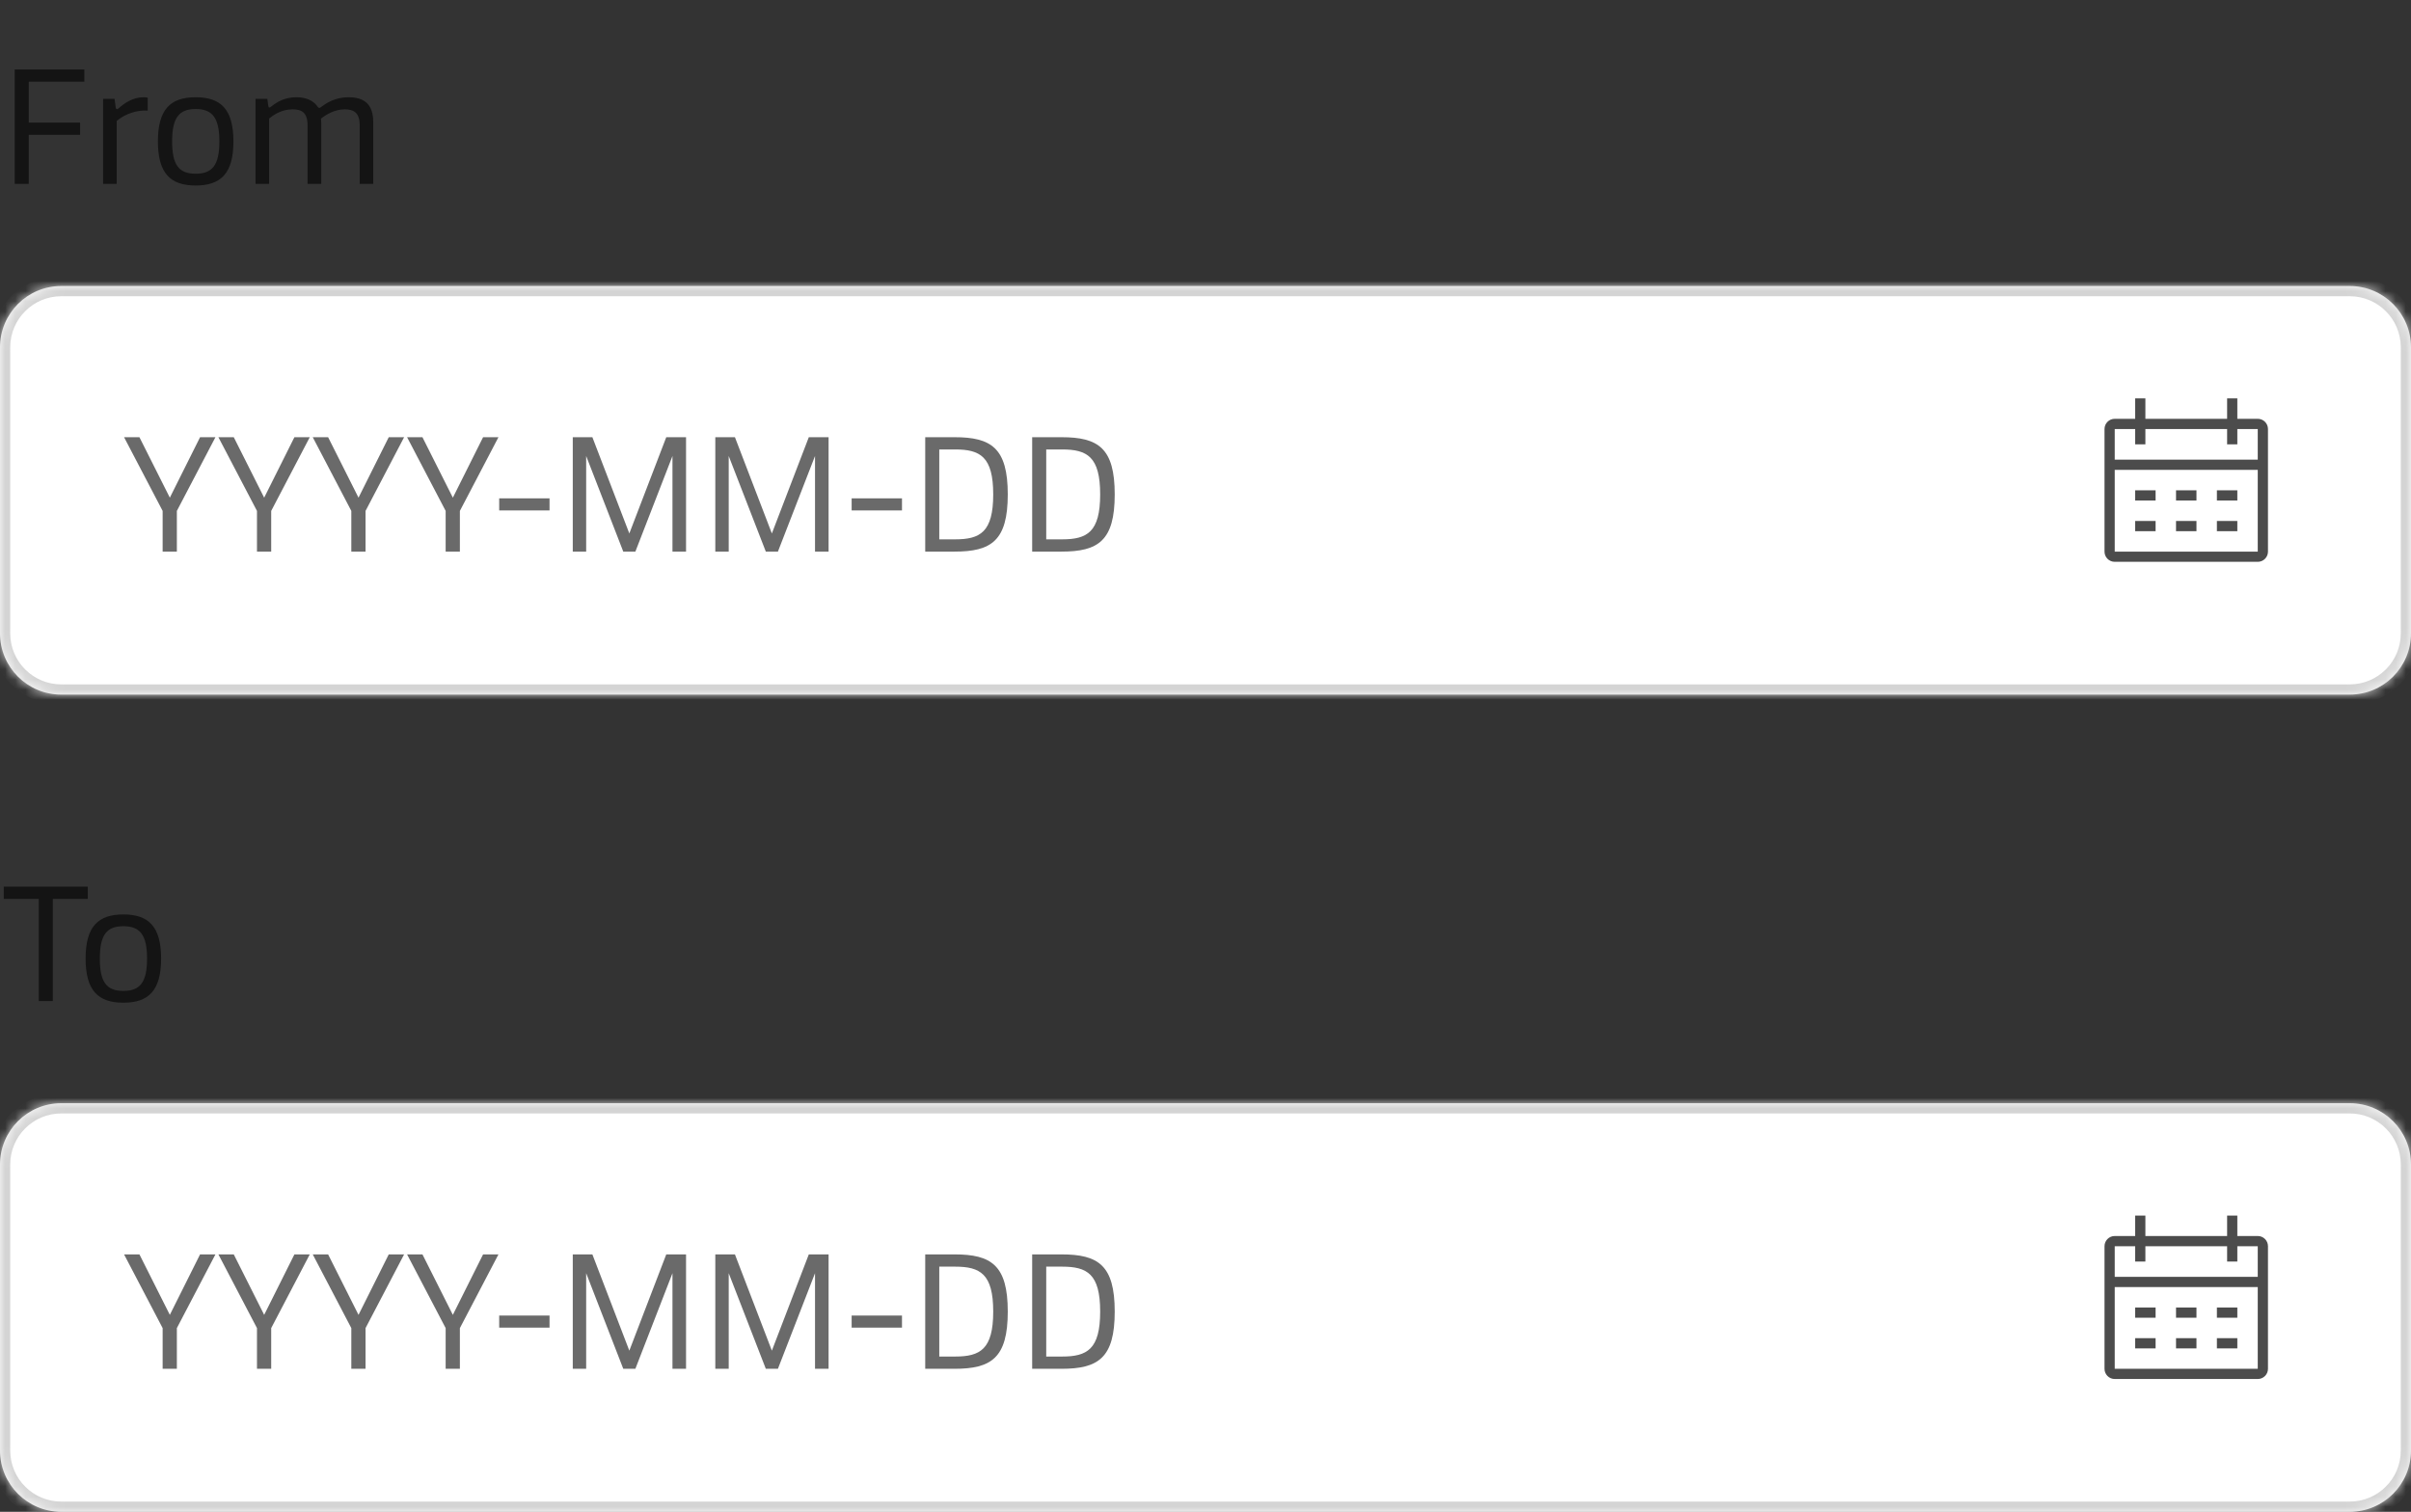 <svg width="236" height="148" viewBox="0 0 236 148" fill="none" xmlns="http://www.w3.org/2000/svg">
<rect x="0" y="0" width="236" height="148" fill="#333333" stroke="none"/>
<path d="M8.256 6.8V8H2.816V12H7.84V13.2H2.816V18H1.44V6.8H8.256ZM11.422 18H10.094V9.68H11.214L11.326 10.512C11.342 10.64 11.39 10.688 11.454 10.688C11.502 10.688 11.55 10.656 11.646 10.576C12.126 10.144 12.974 9.52 14.046 9.52C14.174 9.52 14.366 9.536 14.462 9.568V10.832C13.47 10.752 12.302 11.104 11.422 11.84V18ZM19.153 18.16C16.673 18.16 15.457 16.96 15.457 13.84C15.457 10.72 16.673 9.52 19.153 9.52C21.633 9.52 22.849 10.72 22.849 13.84C22.849 16.96 21.633 18.16 19.153 18.16ZM19.153 17.008C20.801 17.008 21.473 16.144 21.473 13.84C21.473 11.552 20.801 10.672 19.153 10.672C17.505 10.672 16.849 11.552 16.849 13.84C16.849 16.144 17.505 17.008 19.153 17.008ZM26.343 18H25.015V9.68H26.168L26.264 10.384C26.279 10.496 26.311 10.528 26.36 10.528C26.407 10.528 26.471 10.496 26.631 10.368C27.111 10 27.831 9.52 29.032 9.52C30.008 9.52 30.68 9.888 31.032 10.368C31.096 10.464 31.16 10.56 31.256 10.56C31.32 10.56 31.384 10.512 31.512 10.416C31.927 10.112 32.791 9.52 34.103 9.52C35.719 9.52 36.535 10.256 36.535 11.968V18H35.208V12.256C35.208 11.008 34.599 10.704 33.736 10.704C32.776 10.704 31.912 11.216 31.416 11.616C31.431 11.76 31.448 11.936 31.448 12.112V18H30.104V12.256C30.104 11.008 29.512 10.704 28.648 10.704C27.559 10.704 26.808 11.232 26.343 11.6V18Z" fill="#141414"/>
<mask id="path-2-inside-1_23_6089" fill="white">
<path d="M0 34C0 30.686 2.686 28 6 28H230C233.314 28 236 30.686 236 34V62C236 65.314 233.314 68 230 68H6C2.686 68 0 65.314 0 62V34Z"/>
</mask>
<path d="M0 34C0 30.686 2.686 28 6 28H230C233.314 28 236 30.686 236 34V62C236 65.314 233.314 68 230 68H6C2.686 68 0 65.314 0 62V34Z" fill="white"/>
<path d="M6 28V29H230V28V27H6V28ZM236 34H235V62H236H237V34H236ZM230 68V67H6V68V69H230V68ZM0 62H1V34H0H-1V62H0ZM6 68V67C3.239 67 1 64.761 1 62H0H-1C-1 65.866 2.134 69 6 69V68ZM236 62H235C235 64.761 232.761 67 230 67V68V69C233.866 69 237 65.866 237 62H236ZM230 28V29C232.761 29 235 31.239 235 34H236H237C237 30.134 233.866 27 230 27V28ZM6 28V27C2.134 27 -1 30.134 -1 34H0H1C1 31.239 3.239 29 6 29V28Z" fill="#D4D4D4" mask="url(#path-2-inside-1_23_6089)"/>
<path d="M17.312 54H15.92V50.016L12.144 42.8H13.648L16.624 48.72L19.584 42.8H21.088L17.312 50.016V54ZM26.546 54H25.154V50.016L21.378 42.8H22.882L25.858 48.72L28.818 42.8H30.322L26.546 50.016V54ZM35.781 54H34.389V50.016L30.613 42.8H32.117L35.093 48.72L38.053 42.8H39.557L35.781 50.016V54ZM45.015 54H43.623V50.016L39.847 42.8H41.351L44.327 48.72L47.287 42.8H48.791L45.015 50.016V54ZM53.791 49.968H48.863V48.784H53.791V49.968ZM61.601 52.224L65.217 42.8H67.153V54H65.825V44.64L62.193 54H61.009L57.377 44.64V54H56.065V42.8H57.985L61.601 52.224ZM75.554 52.224L79.17 42.8H81.106V54H79.778V44.64L76.146 54H74.962L71.33 44.64V54H70.018V42.8H71.938L75.554 52.224ZM88.291 49.968H83.363V48.784H88.291V49.968ZM93.429 42.8C97.029 42.8 98.645 43.856 98.645 48.4C98.645 52.944 97.029 54 93.429 54H90.565V42.8H93.429ZM91.941 52.8H93.493C95.941 52.8 97.221 52.096 97.221 48.4C97.221 44.704 95.941 44 93.493 44H91.941V52.8ZM103.898 42.8C107.498 42.8 109.114 43.856 109.114 48.4C109.114 52.944 107.498 54 103.898 54H101.034V42.8H103.898ZM102.41 52.8H103.962C106.41 52.8 107.69 52.096 107.69 48.4C107.69 44.704 106.41 44 103.962 44H102.41V52.8Z" fill="#6A6A6A"/>
<path d="M209 41V39H210V41H218V39H219V41H221C221.552 41 222 41.448 222 42V54C222 54.552 221.552 55 221 55H207C206.448 55 206 54.552 206 54V42C206 41.448 206.448 41 207 41H209ZM209 42H207V45H221V42H219V43.5H218V42H210V43.5H209V42ZM221 46H207V54H221V46ZM211 48V49H209V48H211ZM215 49H213V48H215V49ZM219 48V49H217V48H219ZM211 51V52H209V51H211ZM215 52H213V51H215V52ZM219 51V52H217V51H219Z" fill="#4C4C4C"/>
<path d="M5.168 98H3.792V88H0.368V86.8H8.592V88H5.168V98ZM12.075 98.16C9.595 98.16 8.379 96.96 8.379 93.84C8.379 90.72 9.595 89.52 12.075 89.52C14.555 89.52 15.771 90.72 15.771 93.84C15.771 96.96 14.555 98.16 12.075 98.16ZM12.075 97.008C13.723 97.008 14.395 96.144 14.395 93.84C14.395 91.552 13.723 90.672 12.075 90.672C10.427 90.672 9.771 91.552 9.771 93.84C9.771 96.144 10.427 97.008 12.075 97.008Z" fill="#141414"/>
<mask id="path-7-inside-2_23_6089" fill="white">
<path d="M0 114C0 110.686 2.686 108 6 108H230C233.314 108 236 110.686 236 114V142C236 145.314 233.314 148 230 148H6C2.686 148 0 145.314 0 142V114Z"/>
</mask>
<path d="M0 114C0 110.686 2.686 108 6 108H230C233.314 108 236 110.686 236 114V142C236 145.314 233.314 148 230 148H6C2.686 148 0 145.314 0 142V114Z" fill="white"/>
<path d="M6 108V109H230V108V107H6V108ZM236 114H235V142H236H237V114H236ZM230 148V147H6V148V149H230V148ZM0 142H1V114H0H-1V142H0ZM6 148V147C3.239 147 1 144.761 1 142H0H-1C-1 145.866 2.134 149 6 149V148ZM236 142H235C235 144.761 232.761 147 230 147V148V149C233.866 149 237 145.866 237 142H236ZM230 108V109C232.761 109 235 111.239 235 114H236H237C237 110.134 233.866 107 230 107V108ZM6 108V107C2.134 107 -1 110.134 -1 114H0H1C1 111.239 3.239 109 6 109V108Z" fill="#D4D4D4" mask="url(#path-7-inside-2_23_6089)"/>
<path d="M17.312 134H15.92V130.016L12.144 122.8H13.648L16.624 128.72L19.584 122.8H21.088L17.312 130.016V134ZM26.546 134H25.154V130.016L21.378 122.8H22.882L25.858 128.72L28.818 122.8H30.322L26.546 130.016V134ZM35.781 134H34.389V130.016L30.613 122.8H32.117L35.093 128.72L38.053 122.8H39.557L35.781 130.016V134ZM45.015 134H43.623V130.016L39.847 122.8H41.351L44.327 128.72L47.287 122.8H48.791L45.015 130.016V134ZM53.791 129.968H48.863V128.784H53.791V129.968ZM61.601 132.224L65.217 122.8H67.153V134H65.825V124.64L62.193 134H61.009L57.377 124.64V134H56.065V122.8H57.985L61.601 132.224ZM75.554 132.224L79.17 122.8H81.106V134H79.778V124.64L76.146 134H74.962L71.33 124.64V134H70.018V122.8H71.938L75.554 132.224ZM88.291 129.968H83.363V128.784H88.291V129.968ZM93.429 122.8C97.029 122.8 98.645 123.856 98.645 128.4C98.645 132.944 97.029 134 93.429 134H90.565V122.8H93.429ZM91.941 132.8H93.493C95.941 132.8 97.221 132.096 97.221 128.4C97.221 124.704 95.941 124 93.493 124H91.941V132.8ZM103.898 122.8C107.498 122.8 109.114 123.856 109.114 128.4C109.114 132.944 107.498 134 103.898 134H101.034V122.8H103.898ZM102.41 132.8H103.962C106.41 132.8 107.69 132.096 107.69 128.4C107.69 124.704 106.41 124 103.962 124H102.41V132.8Z" fill="#6A6A6A"/>
<path d="M209 121V119H210V121H218V119H219V121H221C221.552 121 222 121.448 222 122V134C222 134.552 221.552 135 221 135H207C206.448 135 206 134.552 206 134V122C206 121.448 206.448 121 207 121H209ZM209 122H207V125H221V122H219V123.5H218V122H210V123.5H209V122ZM221 126H207V134H221V126ZM211 128V129H209V128H211ZM215 129H213V128H215V129ZM219 128V129H217V128H219ZM211 131V132H209V131H211ZM215 132H213V131H215V132ZM219 131V132H217V131H219Z" fill="#4C4C4C"/>
</svg>
